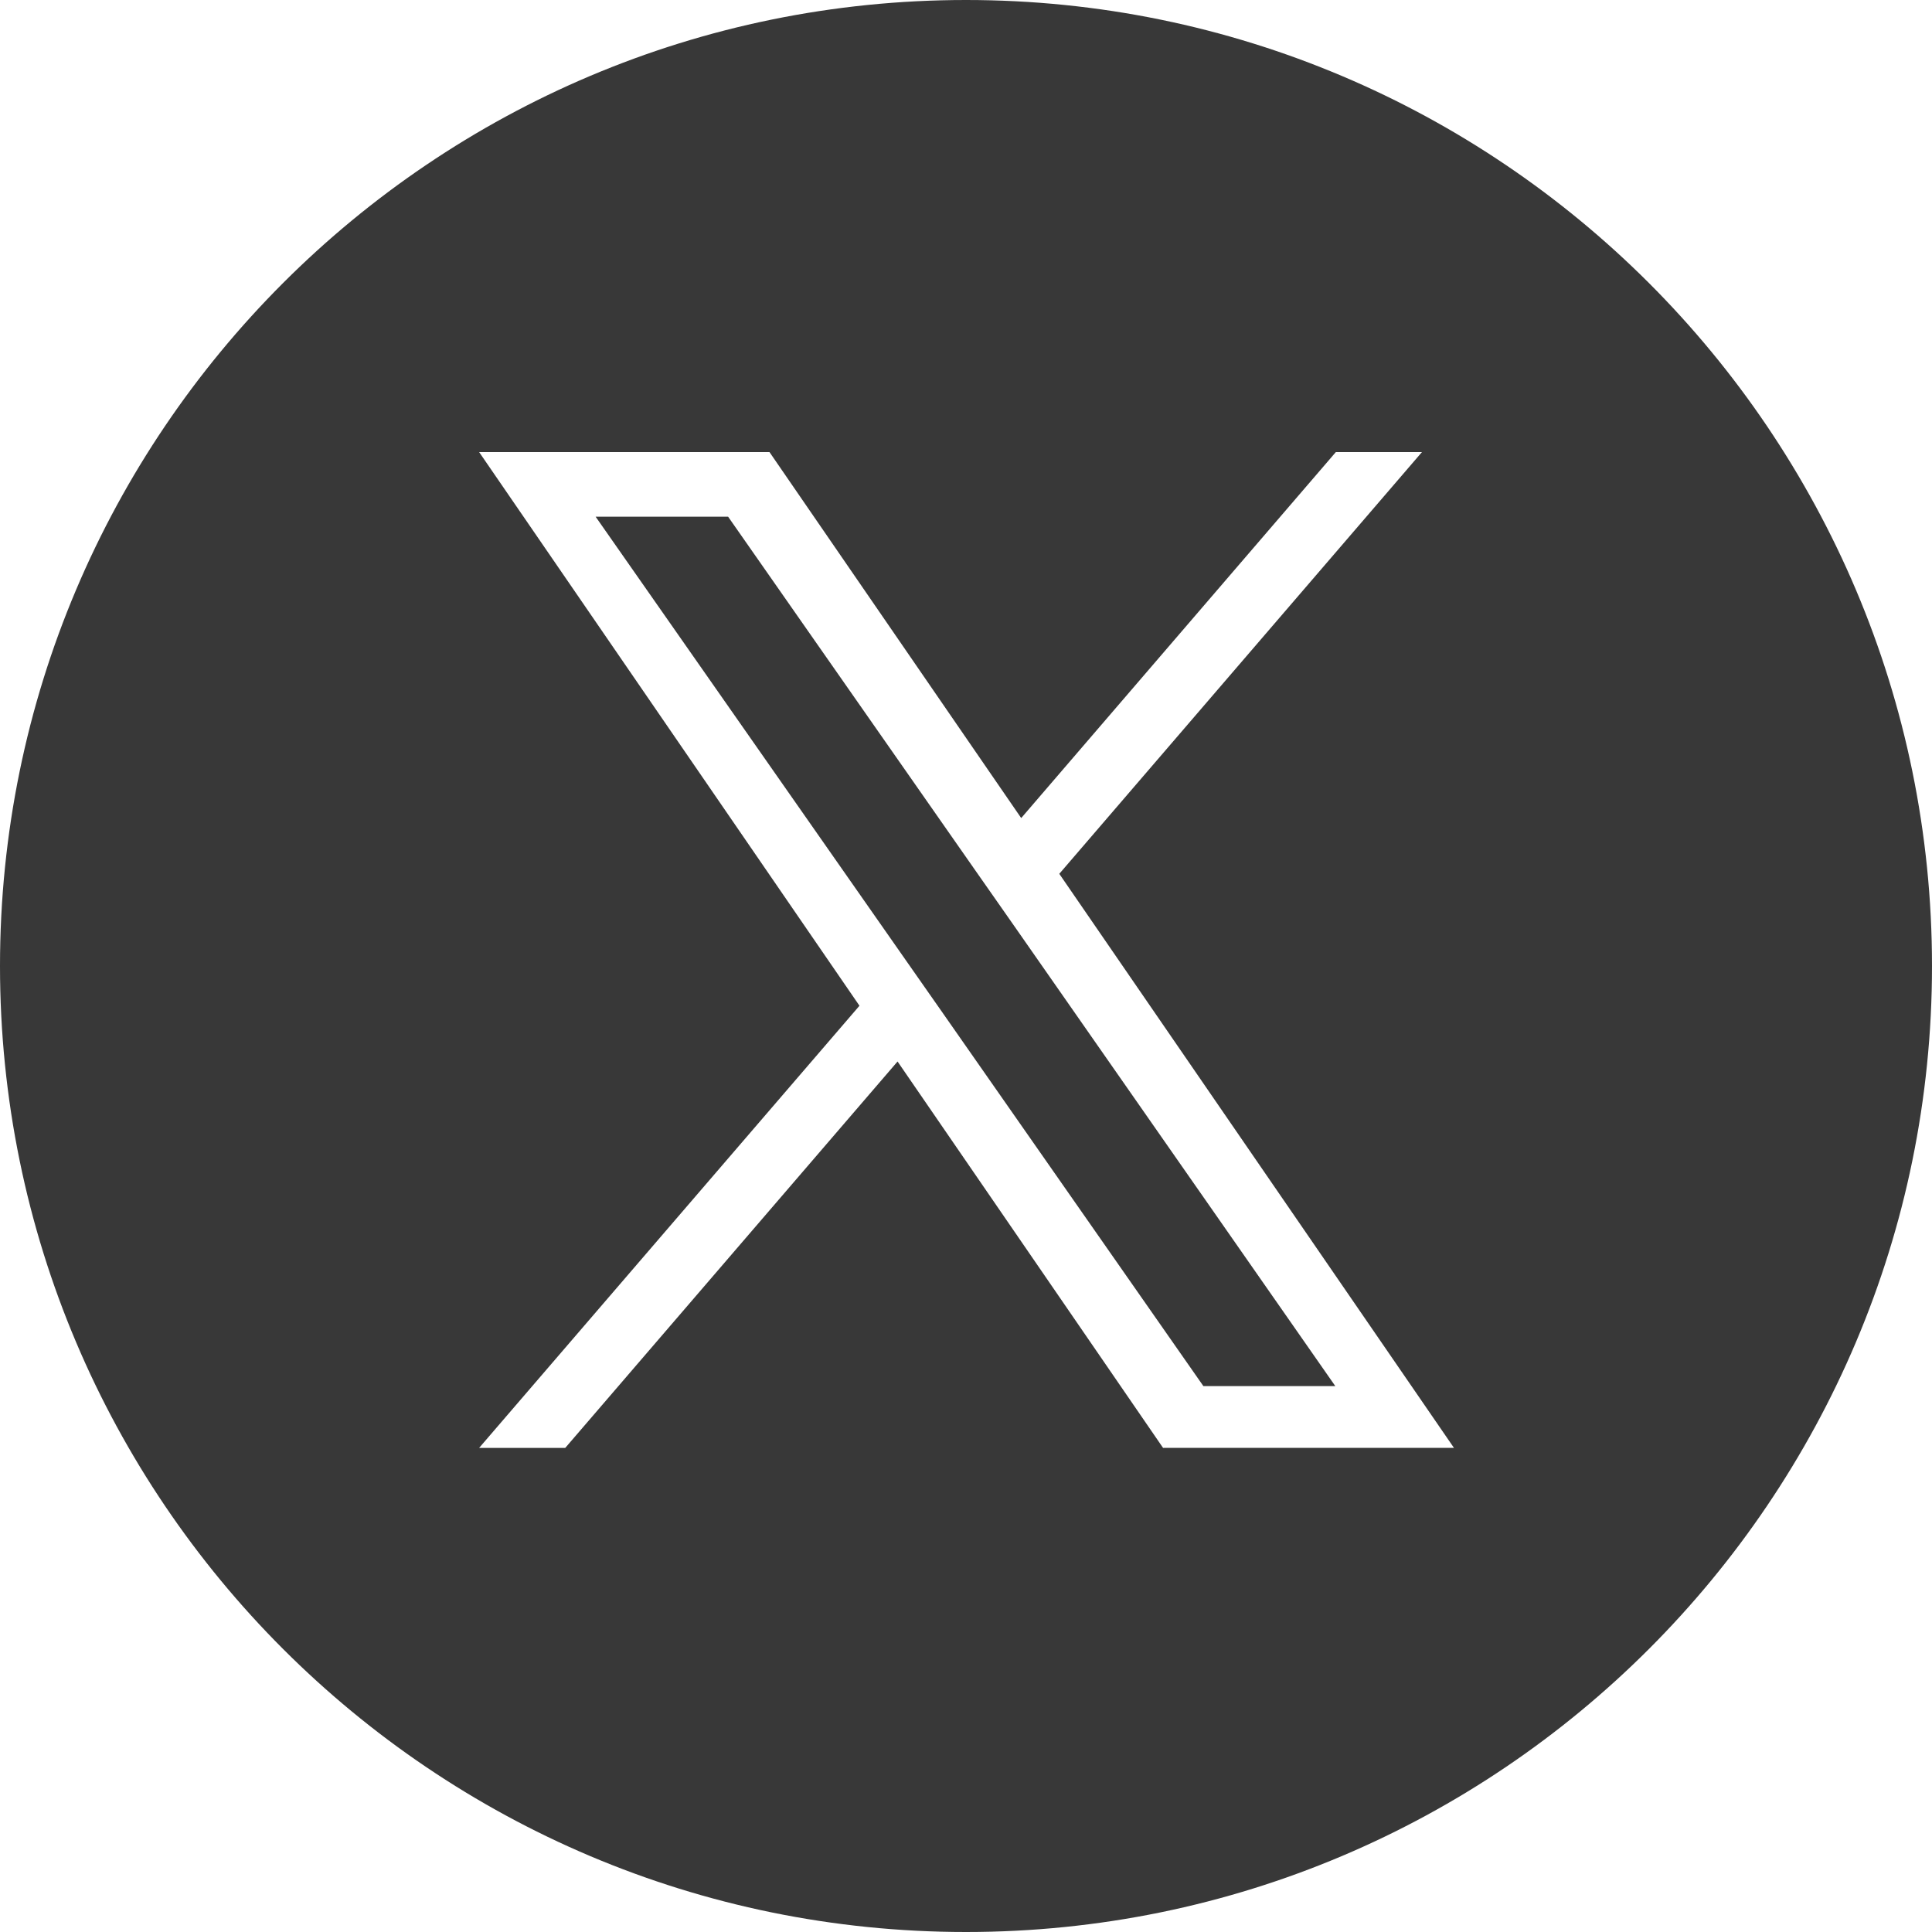 <?xml version="1.0" encoding="UTF-8"?><svg id="Layer_1" xmlns="http://www.w3.org/2000/svg" viewBox="0 0 35 35"><defs><style>.cls-1{fill:none;}.cls-1,.cls-2{stroke-width:0px;}.cls-2{fill:#383838;}</style></defs><rect class="cls-1" width="35" height="35"/><polygon class="cls-2" points="17.67 15.77 13.19 9.36 10.79 9.36 16.35 17.31 17.05 18.31 17.05 18.31 21.8 25.11 24.19 25.11 18.37 16.77 17.67 15.77"/><path class="cls-2" d="m17.5,0C7.84,0,0,7.84,0,17.5c0,9.66,7.84,17.5,17.5,17.5s17.5-7.84,17.5-17.5S27.16,0,17.5,0Zm3.57,26.23l-4.81-7-6.02,7h-1.56l6.89-8.01-6.89-10.03h5.26l4.56,6.63,5.7-6.63h1.56l-6.57,7.64h0l7.15,10.4h-5.26Z"/></svg>